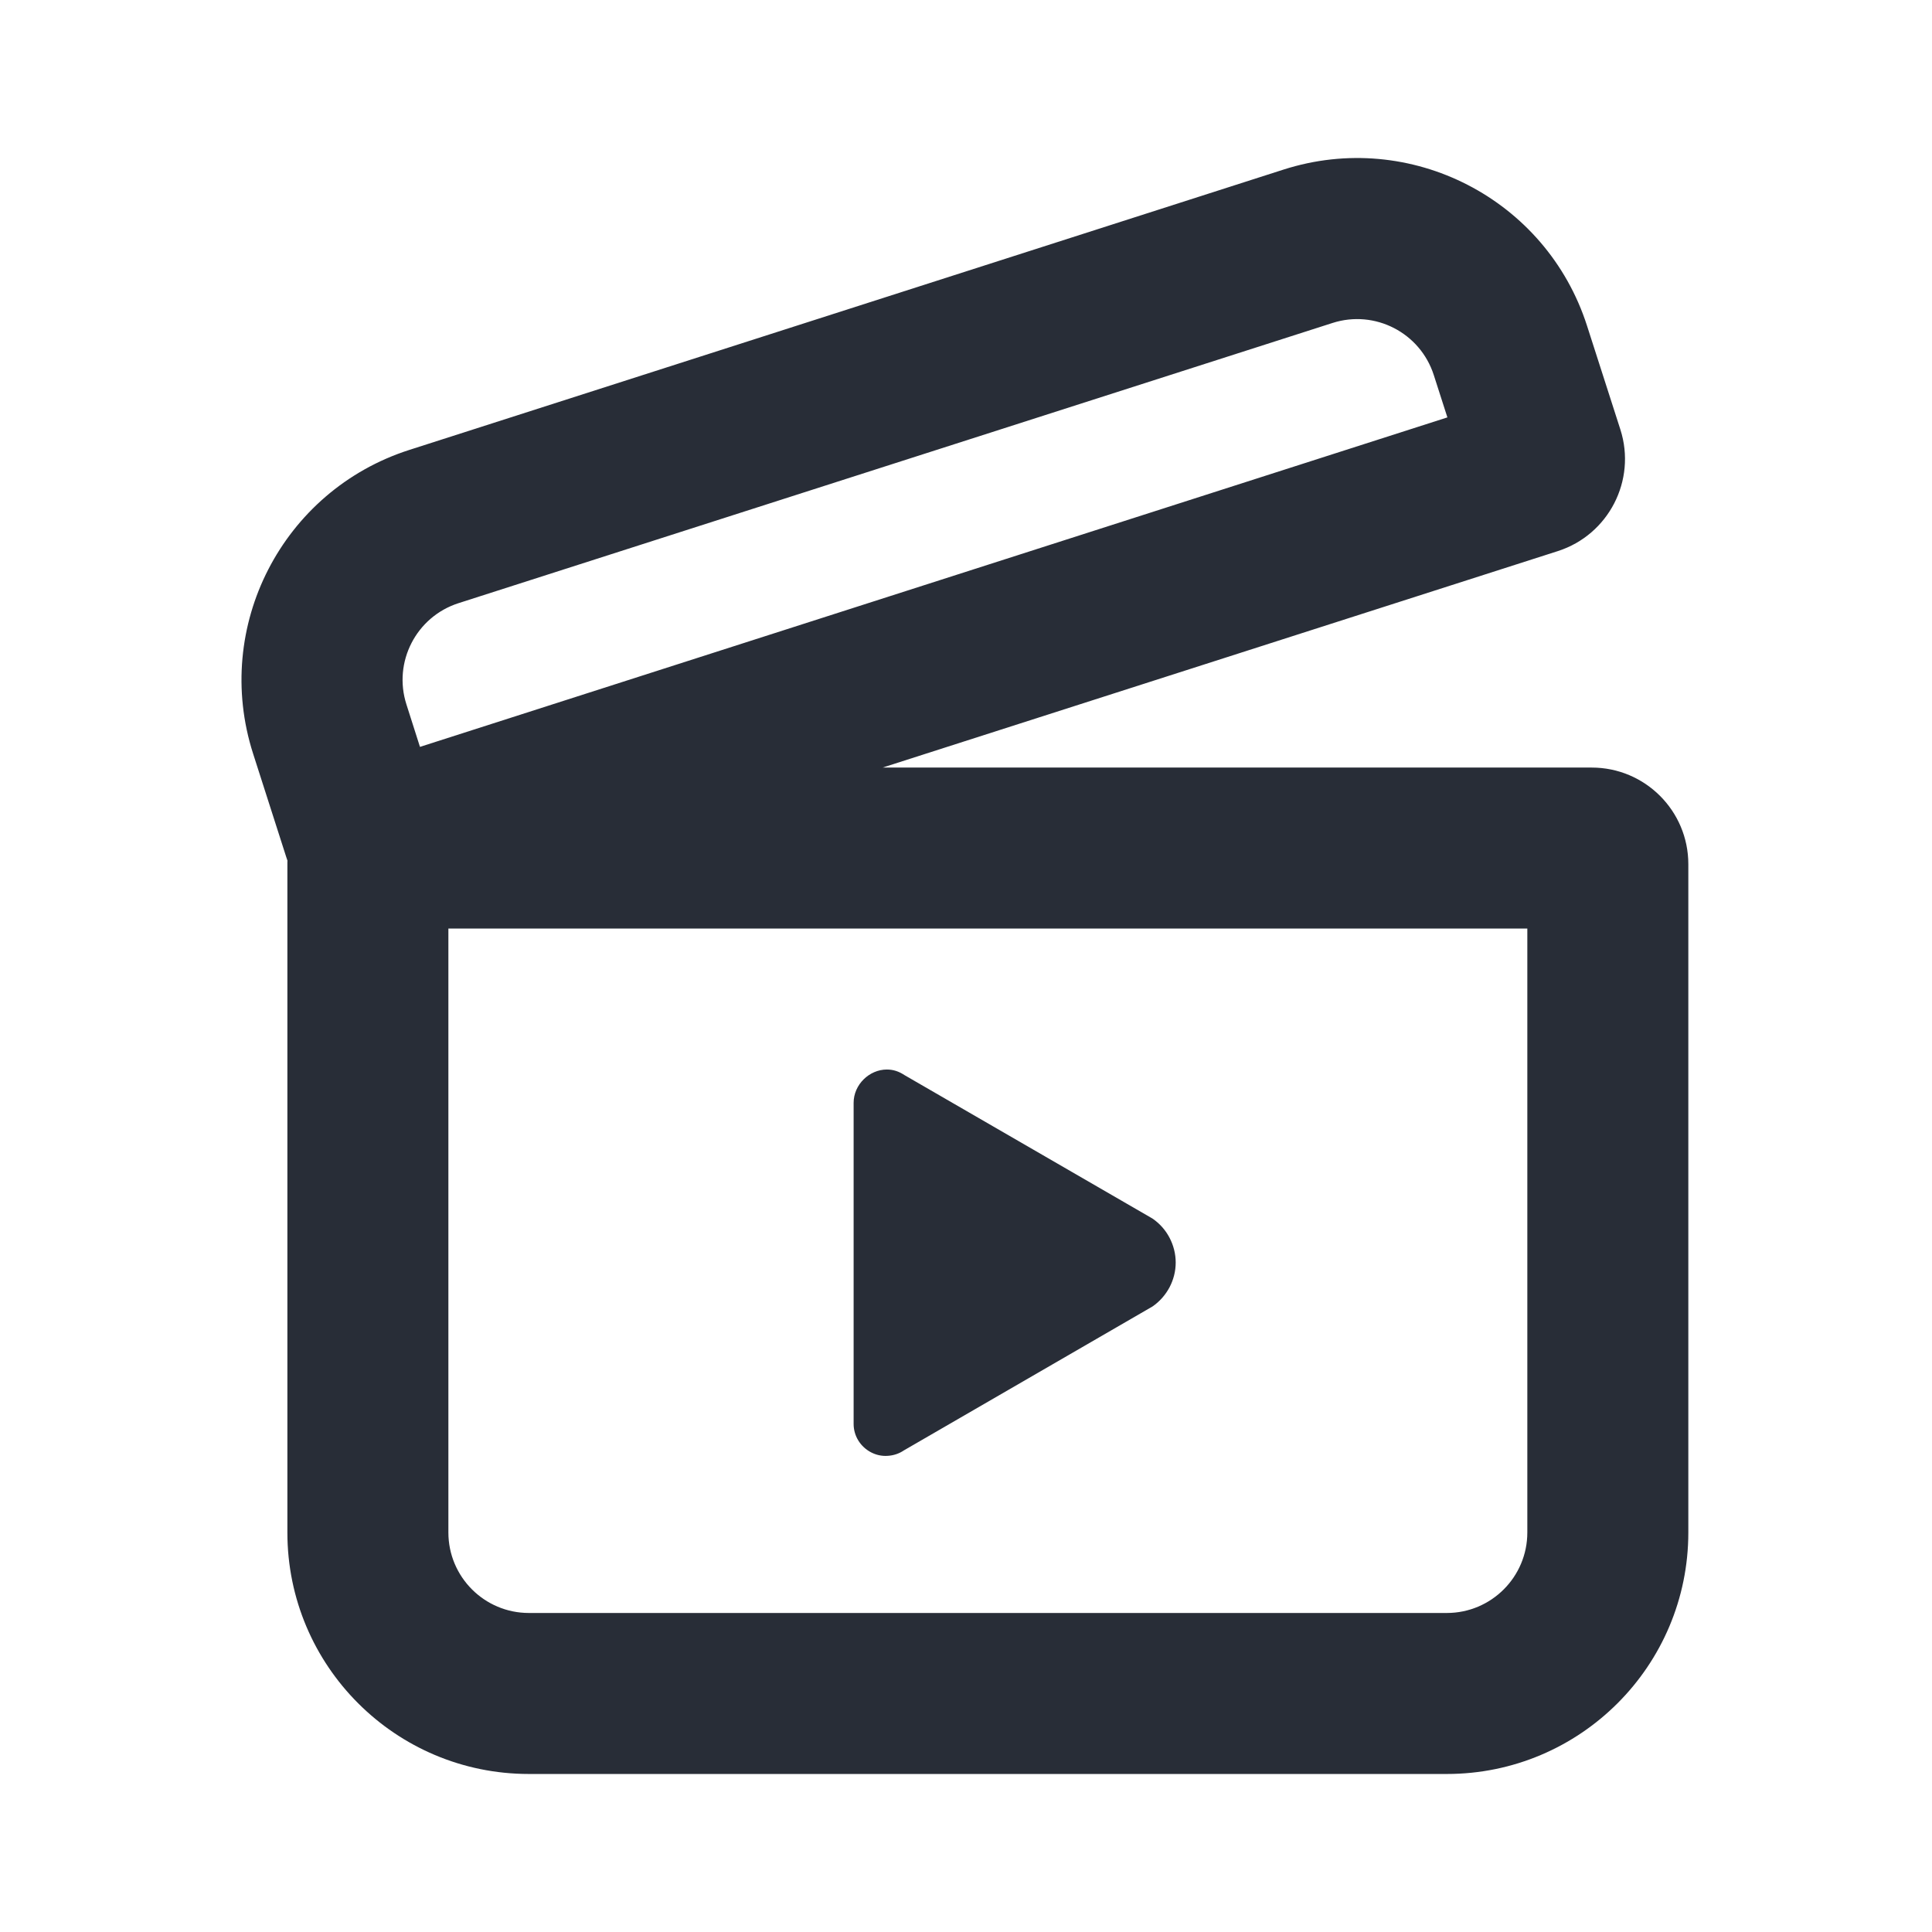 <?xml version="1.0" encoding="UTF-8"?>
<svg width="24px" height="24px" viewBox="0 0 24 24" version="1.1" xmlns="http://www.w3.org/2000/svg" xmlns:xlink="http://www.w3.org/1999/xlink">
    <title>export/absolute_folder/db_ic_av_clapperboard_24</title>
    <g id="Symbols" stroke="none" stroke-width="1" fill="none" fill-rule="evenodd">
        <g id="24dp-Icon/AV/Clapperboard" fill="#282D37">
            <path d="M15.943,2.107 C17.52,1.601 19.209,2.47 19.715,4.048 L20.129,5.336 C20.331,5.967 19.983,6.643 19.352,6.846 L10.964,9.535 L19.773,9.535 C20.435,9.535 20.973,10.072 20.973,10.735 L20.973,19.037 C20.973,20.694 19.629,22.037 17.973,22.037 L6.57,22.037 C4.913,22.037 3.57,20.694 3.57,19.037 L3.57,10.713 L3.571,10.691 L3.557,10.65 L3.144,9.362 C2.638,7.784 3.507,6.095 5.085,5.589 Z M18.973,11.535 L5.57,11.535 L5.57,19.037 C5.57,19.589 6.018,20.037 6.57,20.037 L17.973,20.037 C18.525,20.037 18.973,19.589 18.973,19.037 L18.973,11.535 Z M11.017,13.286 C11.096,13.286 11.166,13.309 11.237,13.356 L14.316,15.137 C14.405,15.198 14.478,15.279 14.528,15.375 C14.578,15.47 14.605,15.576 14.605,15.684 C14.605,15.791 14.578,15.897 14.528,15.992 C14.477,16.087 14.405,16.169 14.316,16.23 L11.229,18.017 C11.169,18.058 11.099,18.081 11.026,18.085 C10.954,18.09 10.882,18.074 10.818,18.04 C10.754,18.006 10.7,17.956 10.662,17.894 C10.624,17.832 10.604,17.761 10.604,17.689 L10.604,13.7 C10.604,13.473 10.799,13.286 11.017,13.286 Z M17.811,4.659 C17.642,4.133 17.079,3.843 16.553,4.012 L5.695,7.493 C5.17,7.662 4.88,8.225 5.049,8.751 L5.217,9.278 L17.98,5.185 Z" id="🎨-Color"></path>
        </g>
    </g>
</svg>